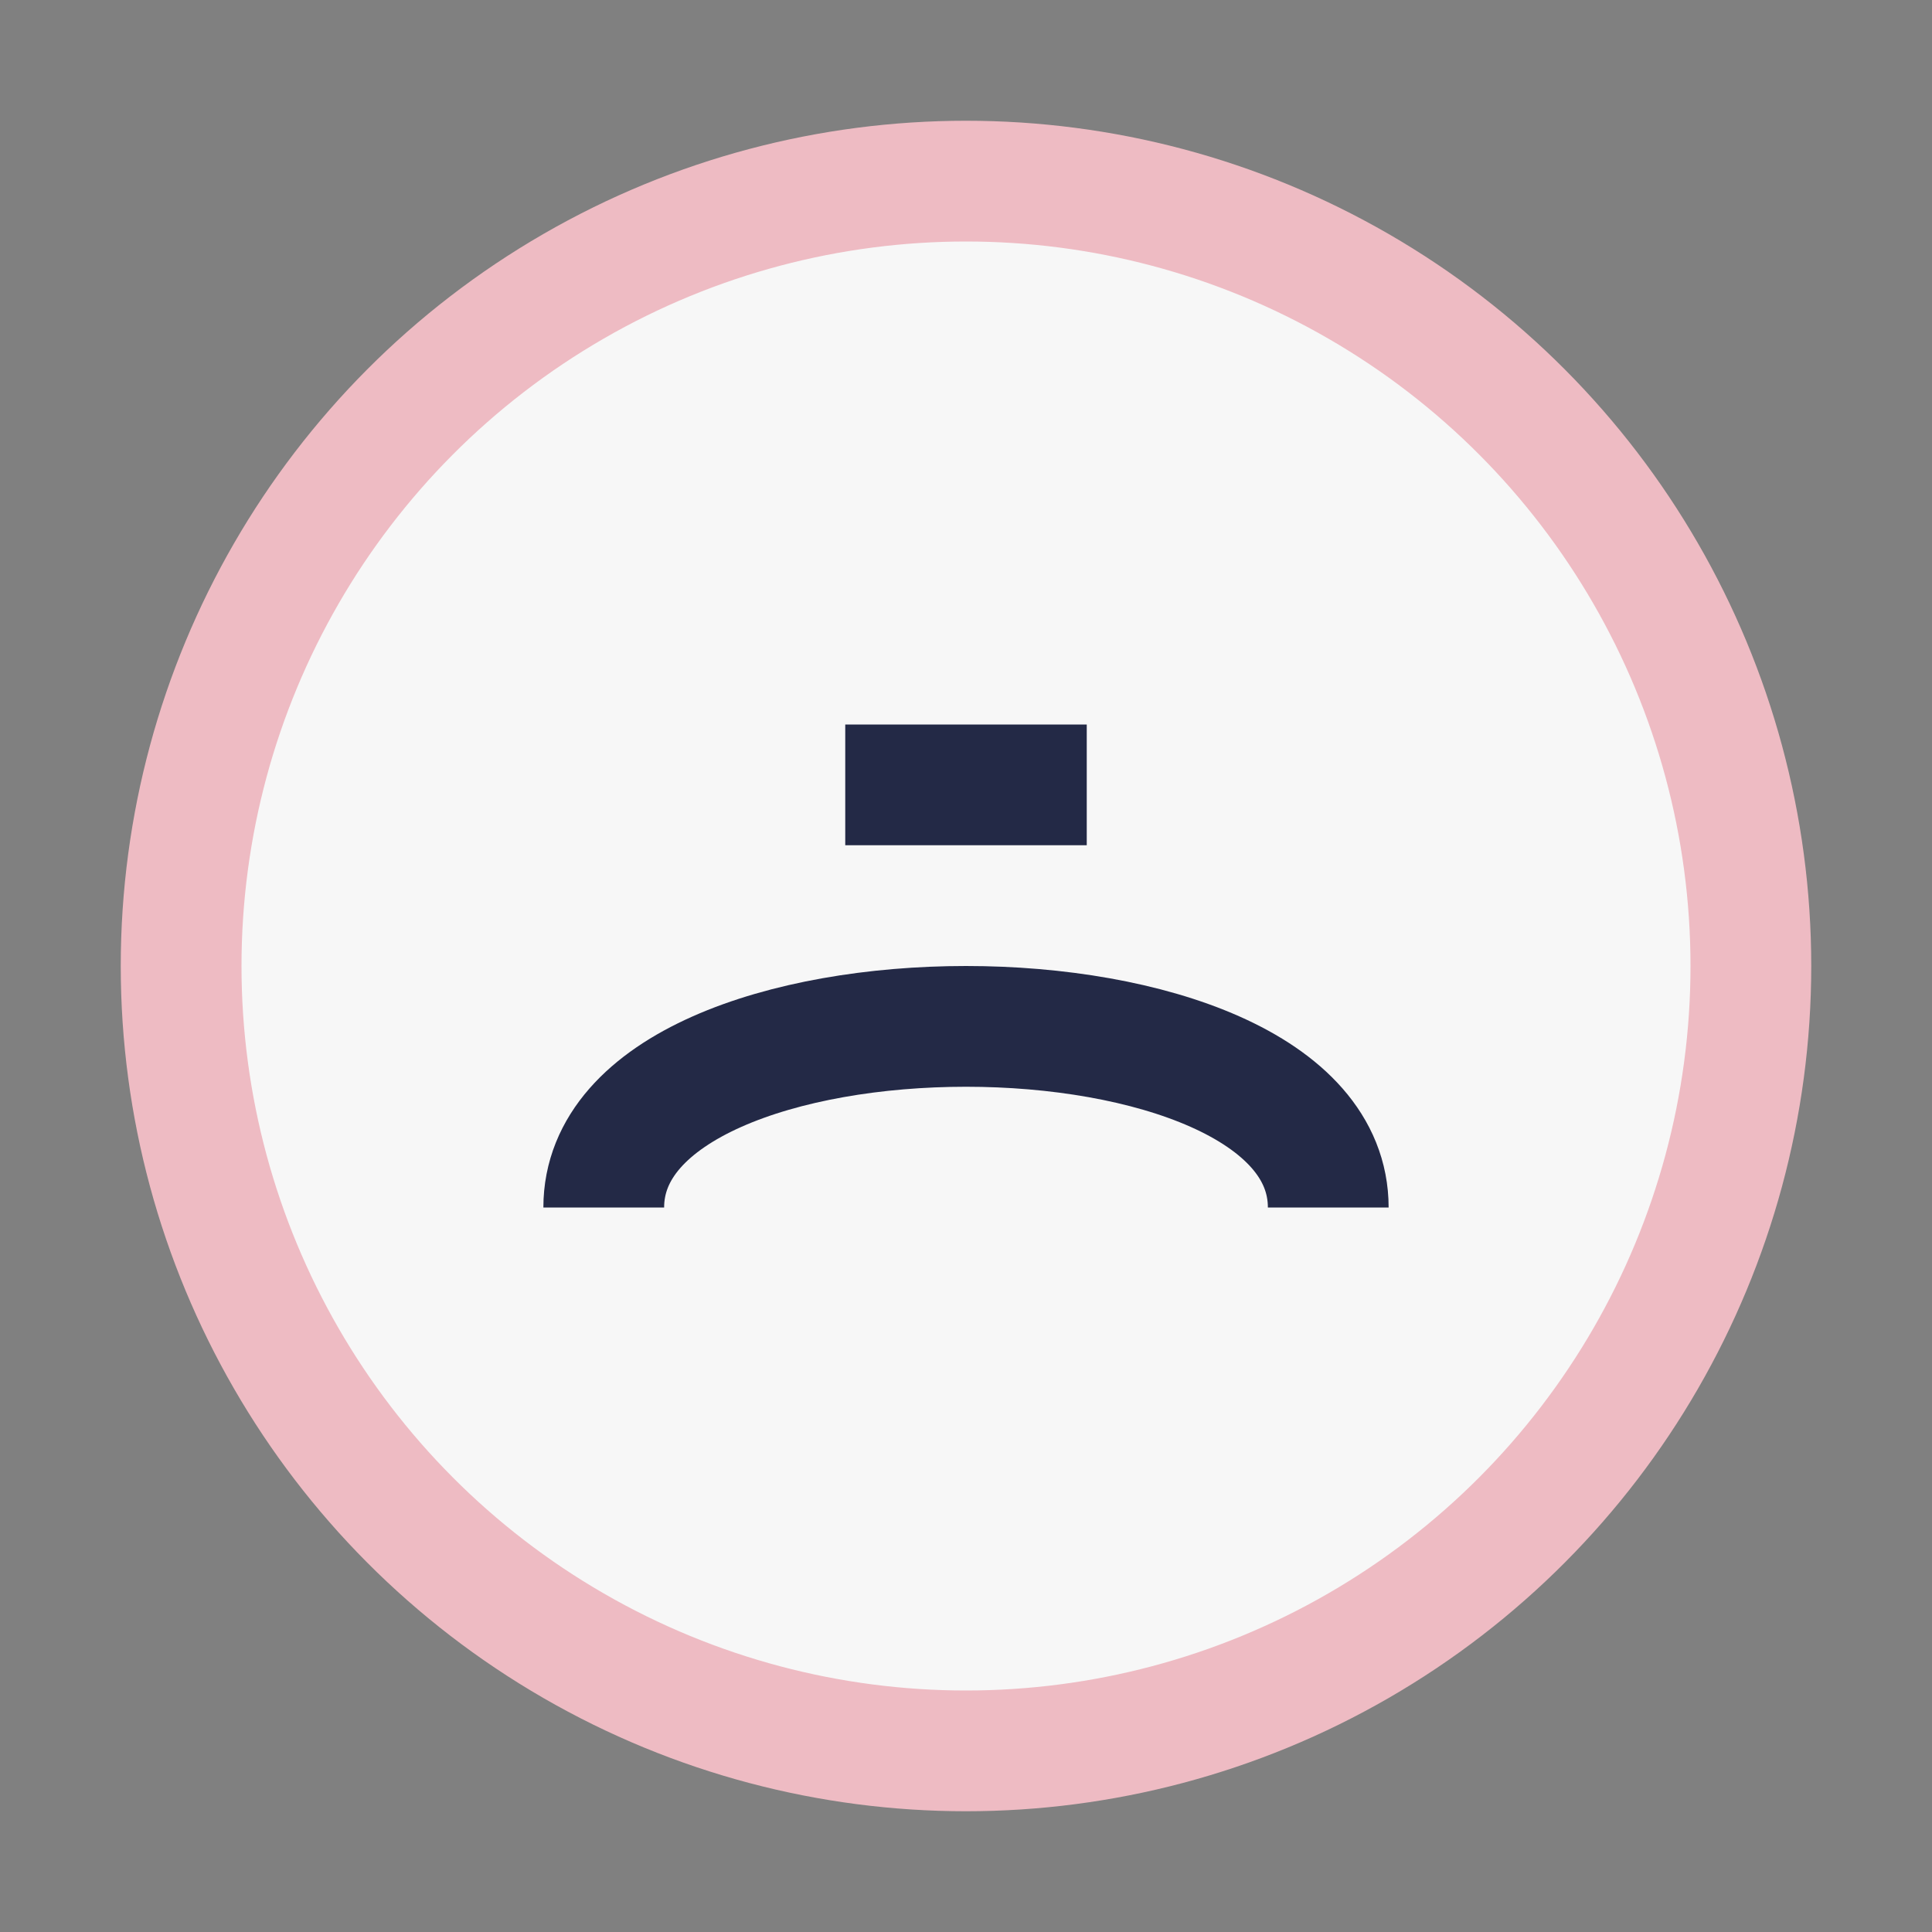 <?xml version="1.0" encoding="UTF-8"?>
<svg xmlns="http://www.w3.org/2000/svg" width="32" height="32" viewBox="0 0 32 32"><rect x="0" y="0" width="32" height="32" fill="#808080" stroke="none"/><circle cx="16" cy="16" r="13" fill="#f7f7f7" stroke="#eebbc3" stroke-width="2"/><path d="M10 20c0-4 12-4 12 0M14 13h4" stroke="#232946" stroke-width="2" fill="none"/></svg>